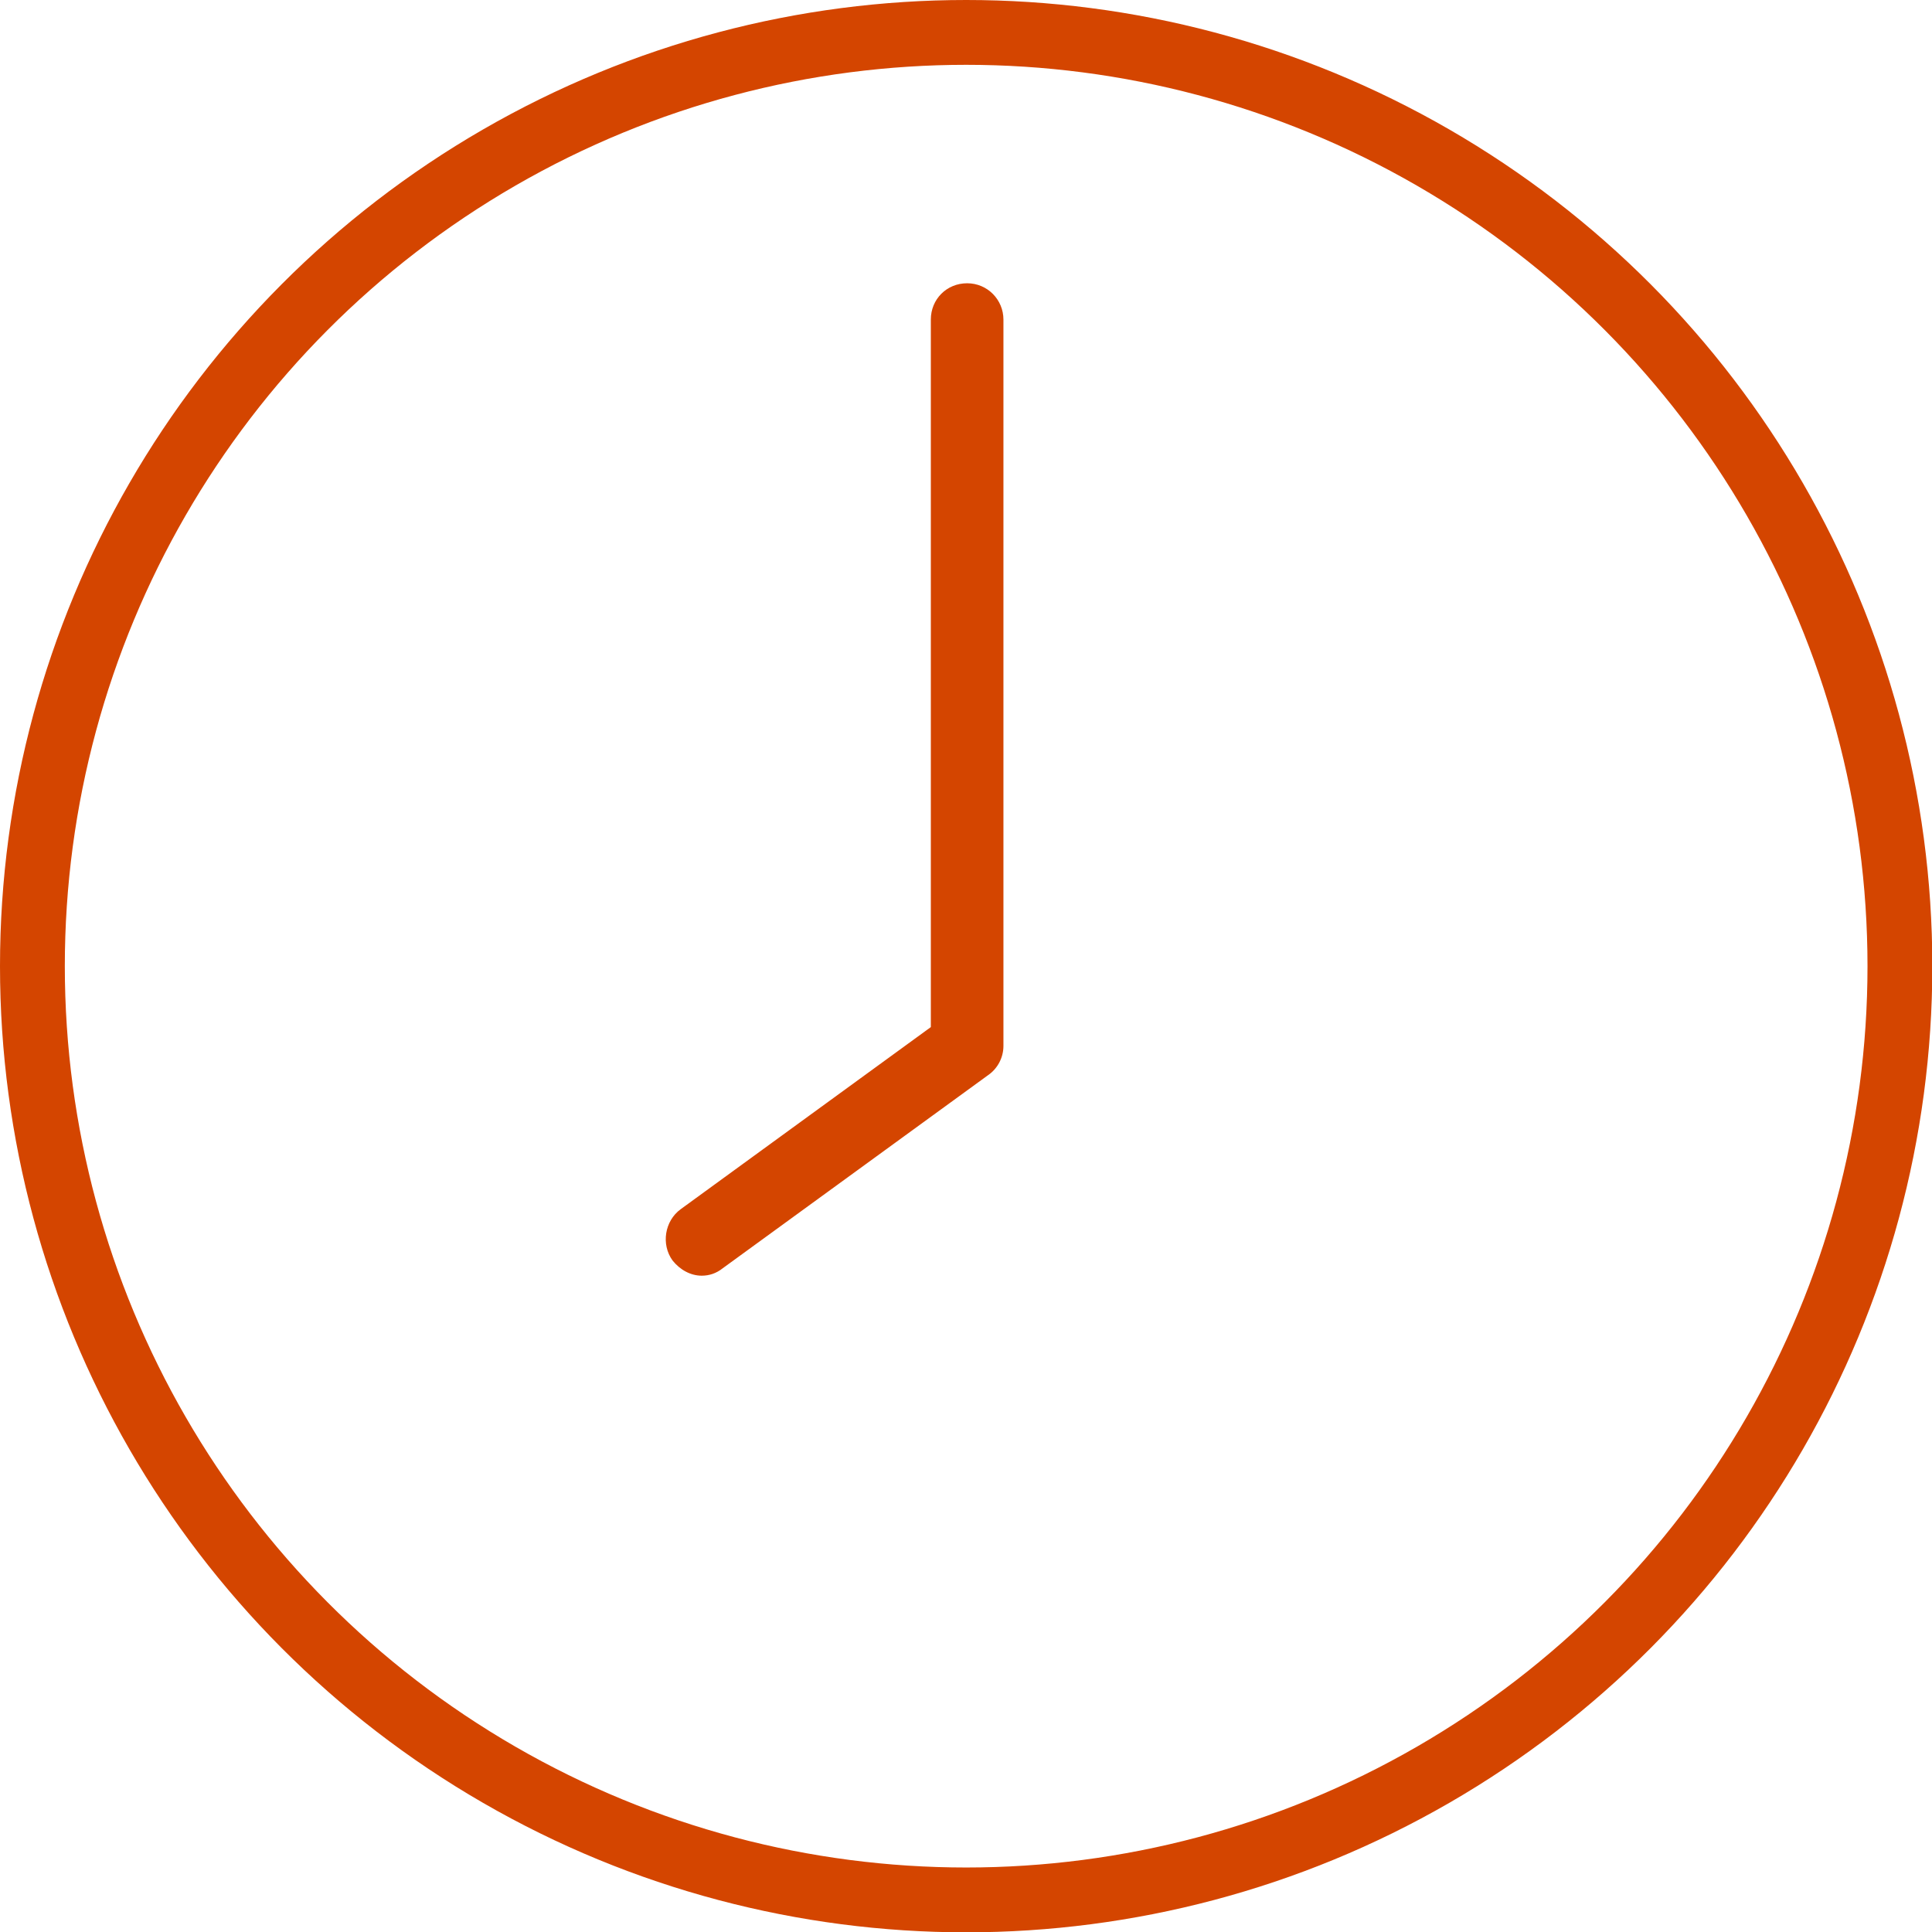 <?xml version="1.0" encoding="UTF-8"?>
<svg id="Layer_1" data-name="Layer 1" xmlns="http://www.w3.org/2000/svg" viewBox="0 0 59.61 59.61">
  <defs>
    <style>
      .cls-1 {
        fill: #d44500;
        stroke-width: 0px;
      }

      .cls-2 {
        fill: none;
        stroke: #d44500;
        stroke-miterlimit: 10;
        stroke-width: 2px;
      }
    </style>
  </defs>
  <path class="cls-1" d="M29.84,8.74c-.63,0-1.12.49-1.12,1.12v21.83l-7.72,5.62c-.49.36-.61,1.08-.25,1.58.23.29.56.47.9.47.23,0,.45-.07.65-.23l8.19-5.96c.29-.2.47-.54.47-.9V9.86c0-.61-.49-1.12-1.12-1.12Z"/>
  <circle class="cls-2" cx="29.81" cy="29.81" r="28.81"/>
</svg>